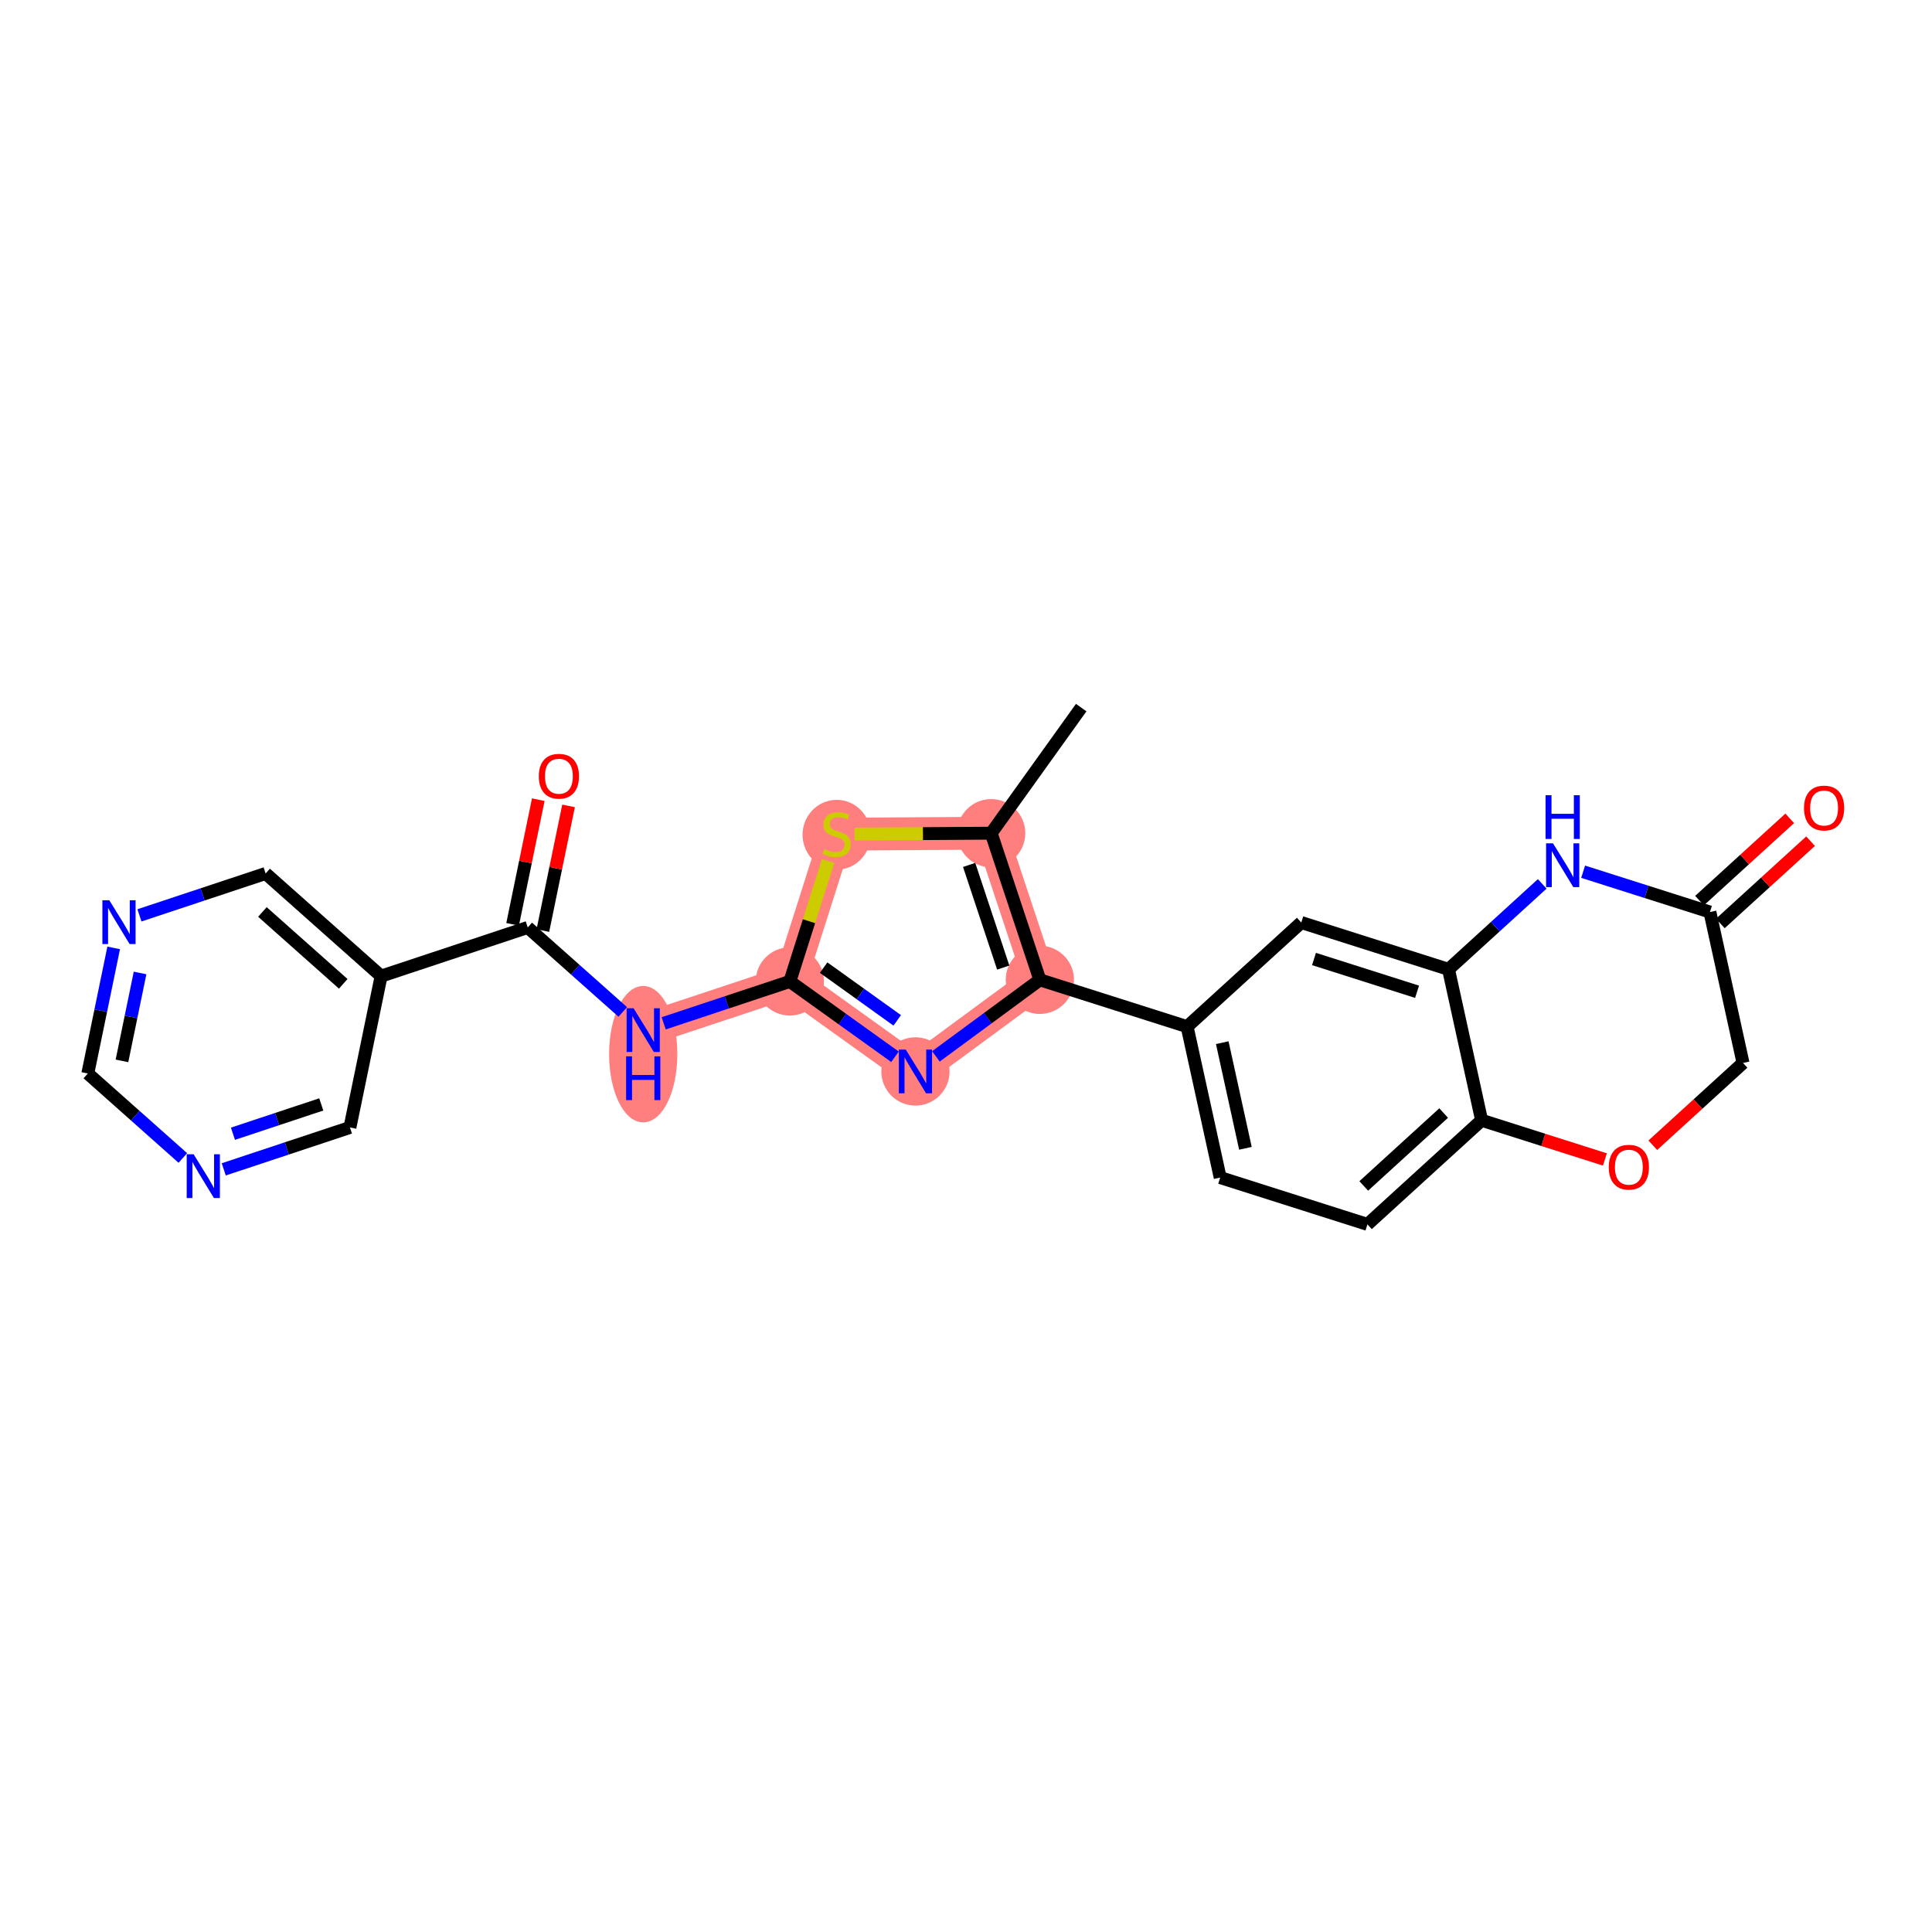 <?xml version='1.0' encoding='iso-8859-1'?>
<svg version='1.1' baseProfile='full'
              xmlns='http://www.w3.org/2000/svg'
                      xmlns:rdkit='http://www.rdkit.org/xml'
                      xmlns:xlink='http://www.w3.org/1999/xlink'
                  xml:space='preserve'
width='300px' height='300px' viewBox='0 0 300 300'>
<!-- END OF HEADER -->
<rect style='opacity:1.0;fill:#FFFFFF;stroke:none' width='300' height='300' x='0' y='0'> </rect>
<rect style='opacity:1.0;fill:#FFFFFF;stroke:none' width='300' height='300' x='0' y='0'> </rect>
<path d='M 153.91,129.378 L 129.918,129.531' style='fill:none;fill-rule:evenodd;stroke:#FF7F7F;stroke-width:5.1px;stroke-linecap:butt;stroke-linejoin:miter;stroke-opacity:1' />
<path d='M 153.91,129.378 L 161.469,152.148' style='fill:none;fill-rule:evenodd;stroke:#FF7F7F;stroke-width:5.1px;stroke-linecap:butt;stroke-linejoin:miter;stroke-opacity:1' />
<path d='M 129.918,129.531 L 122.649,152.395' style='fill:none;fill-rule:evenodd;stroke:#FF7F7F;stroke-width:5.1px;stroke-linecap:butt;stroke-linejoin:miter;stroke-opacity:1' />
<path d='M 122.649,152.395 L 99.879,159.954' style='fill:none;fill-rule:evenodd;stroke:#FF7F7F;stroke-width:5.1px;stroke-linecap:butt;stroke-linejoin:miter;stroke-opacity:1' />
<path d='M 122.649,152.395 L 142.149,166.374' style='fill:none;fill-rule:evenodd;stroke:#FF7F7F;stroke-width:5.1px;stroke-linecap:butt;stroke-linejoin:miter;stroke-opacity:1' />
<path d='M 142.149,166.374 L 161.469,152.148' style='fill:none;fill-rule:evenodd;stroke:#FF7F7F;stroke-width:5.1px;stroke-linecap:butt;stroke-linejoin:miter;stroke-opacity:1' />
<ellipse cx='153.91' cy='129.378' rx='4.798' ry='4.798'  style='fill:#FF7F7F;fill-rule:evenodd;stroke:#FF7F7F;stroke-width:1.0px;stroke-linecap:butt;stroke-linejoin:miter;stroke-opacity:1' />
<ellipse cx='129.918' cy='129.622' rx='4.798' ry='4.92'  style='fill:#FF7F7F;fill-rule:evenodd;stroke:#FF7F7F;stroke-width:1.0px;stroke-linecap:butt;stroke-linejoin:miter;stroke-opacity:1' />
<ellipse cx='122.649' cy='152.395' rx='4.798' ry='4.798'  style='fill:#FF7F7F;fill-rule:evenodd;stroke:#FF7F7F;stroke-width:1.0px;stroke-linecap:butt;stroke-linejoin:miter;stroke-opacity:1' />
<ellipse cx='99.879' cy='163.691' rx='4.798' ry='10.089'  style='fill:#FF7F7F;fill-rule:evenodd;stroke:#FF7F7F;stroke-width:1.0px;stroke-linecap:butt;stroke-linejoin:miter;stroke-opacity:1' />
<ellipse cx='142.149' cy='166.374' rx='4.798' ry='4.805'  style='fill:#FF7F7F;fill-rule:evenodd;stroke:#FF7F7F;stroke-width:1.0px;stroke-linecap:butt;stroke-linejoin:miter;stroke-opacity:1' />
<ellipse cx='161.469' cy='152.148' rx='4.798' ry='4.798'  style='fill:#FF7F7F;fill-rule:evenodd;stroke:#FF7F7F;stroke-width:1.0px;stroke-linecap:butt;stroke-linejoin:miter;stroke-opacity:1' />
<path class='bond-0 atom-0 atom-1' d='M 167.888,109.878 L 153.91,129.378' style='fill:none;fill-rule:evenodd;stroke:#000000;stroke-width:2.0px;stroke-linecap:butt;stroke-linejoin:miter;stroke-opacity:1' />
<path class='bond-1 atom-1 atom-2' d='M 153.91,129.378 L 143.303,129.445' style='fill:none;fill-rule:evenodd;stroke:#000000;stroke-width:2.0px;stroke-linecap:butt;stroke-linejoin:miter;stroke-opacity:1' />
<path class='bond-1 atom-1 atom-2' d='M 143.303,129.445 L 132.696,129.513' style='fill:none;fill-rule:evenodd;stroke:#CCCC00;stroke-width:2.0px;stroke-linecap:butt;stroke-linejoin:miter;stroke-opacity:1' />
<path class='bond-25 atom-14 atom-1' d='M 161.469,152.148 L 153.91,129.378' style='fill:none;fill-rule:evenodd;stroke:#000000;stroke-width:2.0px;stroke-linecap:butt;stroke-linejoin:miter;stroke-opacity:1' />
<path class='bond-25 atom-14 atom-1' d='M 155.781,150.245 L 150.49,134.305' style='fill:none;fill-rule:evenodd;stroke:#000000;stroke-width:2.0px;stroke-linecap:butt;stroke-linejoin:miter;stroke-opacity:1' />
<path class='bond-2 atom-2 atom-3' d='M 128.592,133.7 L 125.621,143.048' style='fill:none;fill-rule:evenodd;stroke:#CCCC00;stroke-width:2.0px;stroke-linecap:butt;stroke-linejoin:miter;stroke-opacity:1' />
<path class='bond-2 atom-2 atom-3' d='M 125.621,143.048 L 122.649,152.395' style='fill:none;fill-rule:evenodd;stroke:#000000;stroke-width:2.0px;stroke-linecap:butt;stroke-linejoin:miter;stroke-opacity:1' />
<path class='bond-3 atom-3 atom-4' d='M 122.649,152.395 L 112.852,155.648' style='fill:none;fill-rule:evenodd;stroke:#000000;stroke-width:2.0px;stroke-linecap:butt;stroke-linejoin:miter;stroke-opacity:1' />
<path class='bond-3 atom-3 atom-4' d='M 112.852,155.648 L 103.056,158.9' style='fill:none;fill-rule:evenodd;stroke:#0000FF;stroke-width:2.0px;stroke-linecap:butt;stroke-linejoin:miter;stroke-opacity:1' />
<path class='bond-12 atom-3 atom-13' d='M 122.649,152.395 L 130.811,158.246' style='fill:none;fill-rule:evenodd;stroke:#000000;stroke-width:2.0px;stroke-linecap:butt;stroke-linejoin:miter;stroke-opacity:1' />
<path class='bond-12 atom-3 atom-13' d='M 130.811,158.246 L 138.972,164.097' style='fill:none;fill-rule:evenodd;stroke:#0000FF;stroke-width:2.0px;stroke-linecap:butt;stroke-linejoin:miter;stroke-opacity:1' />
<path class='bond-12 atom-3 atom-13' d='M 127.893,150.251 L 133.606,154.346' style='fill:none;fill-rule:evenodd;stroke:#000000;stroke-width:2.0px;stroke-linecap:butt;stroke-linejoin:miter;stroke-opacity:1' />
<path class='bond-12 atom-3 atom-13' d='M 133.606,154.346 L 139.319,158.442' style='fill:none;fill-rule:evenodd;stroke:#0000FF;stroke-width:2.0px;stroke-linecap:butt;stroke-linejoin:miter;stroke-opacity:1' />
<path class='bond-4 atom-4 atom-5' d='M 96.702,157.13 L 89.325,150.572' style='fill:none;fill-rule:evenodd;stroke:#0000FF;stroke-width:2.0px;stroke-linecap:butt;stroke-linejoin:miter;stroke-opacity:1' />
<path class='bond-4 atom-4 atom-5' d='M 89.325,150.572 L 81.948,144.014' style='fill:none;fill-rule:evenodd;stroke:#000000;stroke-width:2.0px;stroke-linecap:butt;stroke-linejoin:miter;stroke-opacity:1' />
<path class='bond-5 atom-5 atom-6' d='M 84.297,144.498 L 86.29,134.819' style='fill:none;fill-rule:evenodd;stroke:#000000;stroke-width:2.0px;stroke-linecap:butt;stroke-linejoin:miter;stroke-opacity:1' />
<path class='bond-5 atom-5 atom-6' d='M 86.29,134.819 L 88.284,125.14' style='fill:none;fill-rule:evenodd;stroke:#FF0000;stroke-width:2.0px;stroke-linecap:butt;stroke-linejoin:miter;stroke-opacity:1' />
<path class='bond-5 atom-5 atom-6' d='M 79.598,143.53 L 81.591,133.851' style='fill:none;fill-rule:evenodd;stroke:#000000;stroke-width:2.0px;stroke-linecap:butt;stroke-linejoin:miter;stroke-opacity:1' />
<path class='bond-5 atom-5 atom-6' d='M 81.591,133.851 L 83.584,124.172' style='fill:none;fill-rule:evenodd;stroke:#FF0000;stroke-width:2.0px;stroke-linecap:butt;stroke-linejoin:miter;stroke-opacity:1' />
<path class='bond-6 atom-5 atom-7' d='M 81.948,144.014 L 59.177,151.573' style='fill:none;fill-rule:evenodd;stroke:#000000;stroke-width:2.0px;stroke-linecap:butt;stroke-linejoin:miter;stroke-opacity:1' />
<path class='bond-7 atom-7 atom-8' d='M 59.177,151.573 L 41.246,135.633' style='fill:none;fill-rule:evenodd;stroke:#000000;stroke-width:2.0px;stroke-linecap:butt;stroke-linejoin:miter;stroke-opacity:1' />
<path class='bond-7 atom-7 atom-8' d='M 53.299,152.768 L 40.747,141.61' style='fill:none;fill-rule:evenodd;stroke:#000000;stroke-width:2.0px;stroke-linecap:butt;stroke-linejoin:miter;stroke-opacity:1' />
<path class='bond-27 atom-12 atom-7' d='M 54.338,175.072 L 59.177,151.573' style='fill:none;fill-rule:evenodd;stroke:#000000;stroke-width:2.0px;stroke-linecap:butt;stroke-linejoin:miter;stroke-opacity:1' />
<path class='bond-8 atom-8 atom-9' d='M 41.246,135.633 L 31.449,138.885' style='fill:none;fill-rule:evenodd;stroke:#000000;stroke-width:2.0px;stroke-linecap:butt;stroke-linejoin:miter;stroke-opacity:1' />
<path class='bond-8 atom-8 atom-9' d='M 31.449,138.885 L 21.652,142.137' style='fill:none;fill-rule:evenodd;stroke:#0000FF;stroke-width:2.0px;stroke-linecap:butt;stroke-linejoin:miter;stroke-opacity:1' />
<path class='bond-9 atom-9 atom-10' d='M 17.652,147.189 L 15.644,156.94' style='fill:none;fill-rule:evenodd;stroke:#0000FF;stroke-width:2.0px;stroke-linecap:butt;stroke-linejoin:miter;stroke-opacity:1' />
<path class='bond-9 atom-9 atom-10' d='M 15.644,156.94 L 13.636,166.691' style='fill:none;fill-rule:evenodd;stroke:#000000;stroke-width:2.0px;stroke-linecap:butt;stroke-linejoin:miter;stroke-opacity:1' />
<path class='bond-9 atom-9 atom-10' d='M 21.75,151.082 L 20.344,157.908' style='fill:none;fill-rule:evenodd;stroke:#0000FF;stroke-width:2.0px;stroke-linecap:butt;stroke-linejoin:miter;stroke-opacity:1' />
<path class='bond-9 atom-9 atom-10' d='M 20.344,157.908 L 18.939,164.734' style='fill:none;fill-rule:evenodd;stroke:#000000;stroke-width:2.0px;stroke-linecap:butt;stroke-linejoin:miter;stroke-opacity:1' />
<path class='bond-10 atom-10 atom-11' d='M 13.636,166.691 L 21.014,173.249' style='fill:none;fill-rule:evenodd;stroke:#000000;stroke-width:2.0px;stroke-linecap:butt;stroke-linejoin:miter;stroke-opacity:1' />
<path class='bond-10 atom-10 atom-11' d='M 21.014,173.249 L 28.391,179.808' style='fill:none;fill-rule:evenodd;stroke:#0000FF;stroke-width:2.0px;stroke-linecap:butt;stroke-linejoin:miter;stroke-opacity:1' />
<path class='bond-11 atom-11 atom-12' d='M 34.744,181.577 L 44.541,178.325' style='fill:none;fill-rule:evenodd;stroke:#0000FF;stroke-width:2.0px;stroke-linecap:butt;stroke-linejoin:miter;stroke-opacity:1' />
<path class='bond-11 atom-11 atom-12' d='M 44.541,178.325 L 54.338,175.072' style='fill:none;fill-rule:evenodd;stroke:#000000;stroke-width:2.0px;stroke-linecap:butt;stroke-linejoin:miter;stroke-opacity:1' />
<path class='bond-11 atom-11 atom-12' d='M 36.172,176.047 L 43.029,173.77' style='fill:none;fill-rule:evenodd;stroke:#0000FF;stroke-width:2.0px;stroke-linecap:butt;stroke-linejoin:miter;stroke-opacity:1' />
<path class='bond-11 atom-11 atom-12' d='M 43.029,173.77 L 49.887,171.494' style='fill:none;fill-rule:evenodd;stroke:#000000;stroke-width:2.0px;stroke-linecap:butt;stroke-linejoin:miter;stroke-opacity:1' />
<path class='bond-13 atom-13 atom-14' d='M 145.325,164.035 L 153.397,158.092' style='fill:none;fill-rule:evenodd;stroke:#0000FF;stroke-width:2.0px;stroke-linecap:butt;stroke-linejoin:miter;stroke-opacity:1' />
<path class='bond-13 atom-13 atom-14' d='M 153.397,158.092 L 161.469,152.148' style='fill:none;fill-rule:evenodd;stroke:#000000;stroke-width:2.0px;stroke-linecap:butt;stroke-linejoin:miter;stroke-opacity:1' />
<path class='bond-14 atom-14 atom-15' d='M 161.469,152.148 L 184.334,159.417' style='fill:none;fill-rule:evenodd;stroke:#000000;stroke-width:2.0px;stroke-linecap:butt;stroke-linejoin:miter;stroke-opacity:1' />
<path class='bond-15 atom-15 atom-16' d='M 184.334,159.417 L 189.471,182.853' style='fill:none;fill-rule:evenodd;stroke:#000000;stroke-width:2.0px;stroke-linecap:butt;stroke-linejoin:miter;stroke-opacity:1' />
<path class='bond-15 atom-15 atom-16' d='M 189.791,161.905 L 193.388,178.31' style='fill:none;fill-rule:evenodd;stroke:#000000;stroke-width:2.0px;stroke-linecap:butt;stroke-linejoin:miter;stroke-opacity:1' />
<path class='bond-26 atom-20 atom-15' d='M 202.061,143.25 L 184.334,159.417' style='fill:none;fill-rule:evenodd;stroke:#000000;stroke-width:2.0px;stroke-linecap:butt;stroke-linejoin:miter;stroke-opacity:1' />
<path class='bond-16 atom-16 atom-17' d='M 189.471,182.853 L 212.336,190.122' style='fill:none;fill-rule:evenodd;stroke:#000000;stroke-width:2.0px;stroke-linecap:butt;stroke-linejoin:miter;stroke-opacity:1' />
<path class='bond-17 atom-17 atom-18' d='M 212.336,190.122 L 230.063,173.954' style='fill:none;fill-rule:evenodd;stroke:#000000;stroke-width:2.0px;stroke-linecap:butt;stroke-linejoin:miter;stroke-opacity:1' />
<path class='bond-17 atom-17 atom-18' d='M 211.761,184.151 L 224.17,172.834' style='fill:none;fill-rule:evenodd;stroke:#000000;stroke-width:2.0px;stroke-linecap:butt;stroke-linejoin:miter;stroke-opacity:1' />
<path class='bond-18 atom-18 atom-19' d='M 230.063,173.954 L 224.925,150.519' style='fill:none;fill-rule:evenodd;stroke:#000000;stroke-width:2.0px;stroke-linecap:butt;stroke-linejoin:miter;stroke-opacity:1' />
<path class='bond-28 atom-25 atom-18' d='M 249.209,180.041 L 239.636,176.998' style='fill:none;fill-rule:evenodd;stroke:#FF0000;stroke-width:2.0px;stroke-linecap:butt;stroke-linejoin:miter;stroke-opacity:1' />
<path class='bond-28 atom-25 atom-18' d='M 239.636,176.998 L 230.063,173.954' style='fill:none;fill-rule:evenodd;stroke:#000000;stroke-width:2.0px;stroke-linecap:butt;stroke-linejoin:miter;stroke-opacity:1' />
<path class='bond-19 atom-19 atom-20' d='M 224.925,150.519 L 202.061,143.25' style='fill:none;fill-rule:evenodd;stroke:#000000;stroke-width:2.0px;stroke-linecap:butt;stroke-linejoin:miter;stroke-opacity:1' />
<path class='bond-19 atom-19 atom-20' d='M 220.042,154.001 L 204.037,148.913' style='fill:none;fill-rule:evenodd;stroke:#000000;stroke-width:2.0px;stroke-linecap:butt;stroke-linejoin:miter;stroke-opacity:1' />
<path class='bond-20 atom-19 atom-21' d='M 224.925,150.519 L 232.201,143.884' style='fill:none;fill-rule:evenodd;stroke:#000000;stroke-width:2.0px;stroke-linecap:butt;stroke-linejoin:miter;stroke-opacity:1' />
<path class='bond-20 atom-19 atom-21' d='M 232.201,143.884 L 239.476,137.249' style='fill:none;fill-rule:evenodd;stroke:#0000FF;stroke-width:2.0px;stroke-linecap:butt;stroke-linejoin:miter;stroke-opacity:1' />
<path class='bond-21 atom-21 atom-22' d='M 245.829,135.361 L 255.673,138.491' style='fill:none;fill-rule:evenodd;stroke:#0000FF;stroke-width:2.0px;stroke-linecap:butt;stroke-linejoin:miter;stroke-opacity:1' />
<path class='bond-21 atom-21 atom-22' d='M 255.673,138.491 L 265.517,141.62' style='fill:none;fill-rule:evenodd;stroke:#000000;stroke-width:2.0px;stroke-linecap:butt;stroke-linejoin:miter;stroke-opacity:1' />
<path class='bond-22 atom-22 atom-23' d='M 267.134,143.393 L 274.138,137.005' style='fill:none;fill-rule:evenodd;stroke:#000000;stroke-width:2.0px;stroke-linecap:butt;stroke-linejoin:miter;stroke-opacity:1' />
<path class='bond-22 atom-22 atom-23' d='M 274.138,137.005 L 281.143,130.618' style='fill:none;fill-rule:evenodd;stroke:#FF0000;stroke-width:2.0px;stroke-linecap:butt;stroke-linejoin:miter;stroke-opacity:1' />
<path class='bond-22 atom-22 atom-23' d='M 263.901,139.848 L 270.905,133.46' style='fill:none;fill-rule:evenodd;stroke:#000000;stroke-width:2.0px;stroke-linecap:butt;stroke-linejoin:miter;stroke-opacity:1' />
<path class='bond-22 atom-22 atom-23' d='M 270.905,133.46 L 277.909,127.072' style='fill:none;fill-rule:evenodd;stroke:#FF0000;stroke-width:2.0px;stroke-linecap:butt;stroke-linejoin:miter;stroke-opacity:1' />
<path class='bond-23 atom-22 atom-24' d='M 265.517,141.62 L 270.655,165.056' style='fill:none;fill-rule:evenodd;stroke:#000000;stroke-width:2.0px;stroke-linecap:butt;stroke-linejoin:miter;stroke-opacity:1' />
<path class='bond-24 atom-24 atom-25' d='M 270.655,165.056 L 263.651,171.444' style='fill:none;fill-rule:evenodd;stroke:#000000;stroke-width:2.0px;stroke-linecap:butt;stroke-linejoin:miter;stroke-opacity:1' />
<path class='bond-24 atom-24 atom-25' d='M 263.651,171.444 L 256.646,177.832' style='fill:none;fill-rule:evenodd;stroke:#FF0000;stroke-width:2.0px;stroke-linecap:butt;stroke-linejoin:miter;stroke-opacity:1' />
<path  class='atom-2' d='M 127.999 131.863
Q 128.075 131.891, 128.392 132.026
Q 128.709 132.16, 129.054 132.246
Q 129.409 132.323, 129.755 132.323
Q 130.398 132.323, 130.772 132.016
Q 131.146 131.699, 131.146 131.152
Q 131.146 130.778, 130.955 130.548
Q 130.772 130.318, 130.484 130.193
Q 130.196 130.068, 129.717 129.924
Q 129.112 129.742, 128.747 129.569
Q 128.392 129.396, 128.133 129.032
Q 127.884 128.667, 127.884 128.053
Q 127.884 127.199, 128.459 126.671
Q 129.045 126.143, 130.196 126.143
Q 130.983 126.143, 131.876 126.517
L 131.655 127.256
Q 130.839 126.92, 130.225 126.92
Q 129.563 126.92, 129.198 127.199
Q 128.834 127.467, 128.843 127.937
Q 128.843 128.302, 129.026 128.523
Q 129.217 128.744, 129.486 128.868
Q 129.764 128.993, 130.225 129.137
Q 130.839 129.329, 131.204 129.521
Q 131.569 129.713, 131.828 130.106
Q 132.097 130.49, 132.097 131.152
Q 132.097 132.093, 131.463 132.602
Q 130.839 133.101, 129.793 133.101
Q 129.189 133.101, 128.728 132.966
Q 128.277 132.841, 127.74 132.621
L 127.999 131.863
' fill='#CCCC00'/>
<path  class='atom-4' d='M 98.377 156.557
L 100.604 160.156
Q 100.824 160.511, 101.179 161.154
Q 101.534 161.797, 101.554 161.835
L 101.554 156.557
L 102.456 156.557
L 102.456 163.352
L 101.525 163.352
L 99.135 159.417
Q 98.857 158.956, 98.559 158.428
Q 98.272 157.901, 98.185 157.737
L 98.185 163.352
L 97.302 163.352
L 97.302 156.557
L 98.377 156.557
' fill='#0000FF'/>
<path  class='atom-4' d='M 97.221 164.031
L 98.142 164.031
L 98.142 166.92
L 101.616 166.92
L 101.616 164.031
L 102.537 164.031
L 102.537 170.826
L 101.616 170.826
L 101.616 167.687
L 98.142 167.687
L 98.142 170.826
L 97.221 170.826
L 97.221 164.031
' fill='#0000FF'/>
<path  class='atom-6' d='M 83.667 120.534
Q 83.667 118.903, 84.474 117.991
Q 85.28 117.079, 86.786 117.079
Q 88.293 117.079, 89.099 117.991
Q 89.905 118.903, 89.905 120.534
Q 89.905 122.185, 89.09 123.125
Q 88.274 124.056, 86.786 124.056
Q 85.289 124.056, 84.474 123.125
Q 83.667 122.194, 83.667 120.534
M 86.786 123.288
Q 87.823 123.288, 88.379 122.597
Q 88.946 121.897, 88.946 120.534
Q 88.946 119.2, 88.379 118.528
Q 87.823 117.847, 86.786 117.847
Q 85.75 117.847, 85.184 118.519
Q 84.627 119.19, 84.627 120.534
Q 84.627 121.906, 85.184 122.597
Q 85.75 123.288, 86.786 123.288
' fill='#FF0000'/>
<path  class='atom-9' d='M 16.973 139.795
L 19.2 143.393
Q 19.421 143.749, 19.776 144.391
Q 20.131 145.034, 20.15 145.073
L 20.15 139.795
L 21.052 139.795
L 21.052 146.589
L 20.121 146.589
L 17.732 142.654
Q 17.453 142.194, 17.156 141.666
Q 16.868 141.138, 16.781 140.975
L 16.781 146.589
L 15.899 146.589
L 15.899 139.795
L 16.973 139.795
' fill='#0000FF'/>
<path  class='atom-11' d='M 30.066 179.234
L 32.292 182.833
Q 32.513 183.188, 32.868 183.831
Q 33.223 184.474, 33.242 184.512
L 33.242 179.234
L 34.145 179.234
L 34.145 186.029
L 33.214 186.029
L 30.824 182.094
Q 30.546 181.633, 30.248 181.105
Q 29.96 180.578, 29.874 180.414
L 29.874 186.029
L 28.991 186.029
L 28.991 179.234
L 30.066 179.234
' fill='#0000FF'/>
<path  class='atom-13' d='M 140.647 162.976
L 142.873 166.575
Q 143.094 166.93, 143.449 167.573
Q 143.804 168.216, 143.823 168.255
L 143.823 162.976
L 144.726 162.976
L 144.726 169.771
L 143.795 169.771
L 141.405 165.836
Q 141.127 165.376, 140.829 164.848
Q 140.541 164.32, 140.455 164.157
L 140.455 169.771
L 139.572 169.771
L 139.572 162.976
L 140.647 162.976
' fill='#0000FF'/>
<path  class='atom-21' d='M 241.151 130.954
L 243.377 134.553
Q 243.598 134.908, 243.953 135.551
Q 244.308 136.194, 244.327 136.233
L 244.327 130.954
L 245.229 130.954
L 245.229 137.749
L 244.299 137.749
L 241.909 133.814
Q 241.631 133.354, 241.333 132.826
Q 241.045 132.298, 240.959 132.135
L 240.959 137.749
L 240.076 137.749
L 240.076 130.954
L 241.151 130.954
' fill='#0000FF'/>
<path  class='atom-21' d='M 239.994 123.48
L 240.916 123.48
L 240.916 126.369
L 244.39 126.369
L 244.39 123.48
L 245.311 123.48
L 245.311 130.275
L 244.39 130.275
L 244.39 127.137
L 240.916 127.137
L 240.916 130.275
L 239.994 130.275
L 239.994 123.48
' fill='#0000FF'/>
<path  class='atom-23' d='M 280.126 125.473
Q 280.126 123.841, 280.932 122.929
Q 281.738 122.018, 283.245 122.018
Q 284.751 122.018, 285.557 122.929
Q 286.364 123.841, 286.364 125.473
Q 286.364 127.123, 285.548 128.064
Q 284.732 128.995, 283.245 128.995
Q 281.748 128.995, 280.932 128.064
Q 280.126 127.133, 280.126 125.473
M 283.245 128.227
Q 284.281 128.227, 284.838 127.536
Q 285.404 126.835, 285.404 125.473
Q 285.404 124.139, 284.838 123.467
Q 284.281 122.785, 283.245 122.785
Q 282.208 122.785, 281.642 123.457
Q 281.085 124.129, 281.085 125.473
Q 281.085 126.845, 281.642 127.536
Q 282.208 128.227, 283.245 128.227
' fill='#FF0000'/>
<path  class='atom-25' d='M 249.809 181.242
Q 249.809 179.611, 250.615 178.699
Q 251.421 177.787, 252.928 177.787
Q 254.434 177.787, 255.24 178.699
Q 256.047 179.611, 256.047 181.242
Q 256.047 182.893, 255.231 183.834
Q 254.415 184.764, 252.928 184.764
Q 251.43 184.764, 250.615 183.834
Q 249.809 182.903, 249.809 181.242
M 252.928 183.997
Q 253.964 183.997, 254.521 183.306
Q 255.087 182.605, 255.087 181.242
Q 255.087 179.908, 254.521 179.237
Q 253.964 178.555, 252.928 178.555
Q 251.891 178.555, 251.325 179.227
Q 250.768 179.899, 250.768 181.242
Q 250.768 182.615, 251.325 183.306
Q 251.891 183.997, 252.928 183.997
' fill='#FF0000'/>
</svg>
